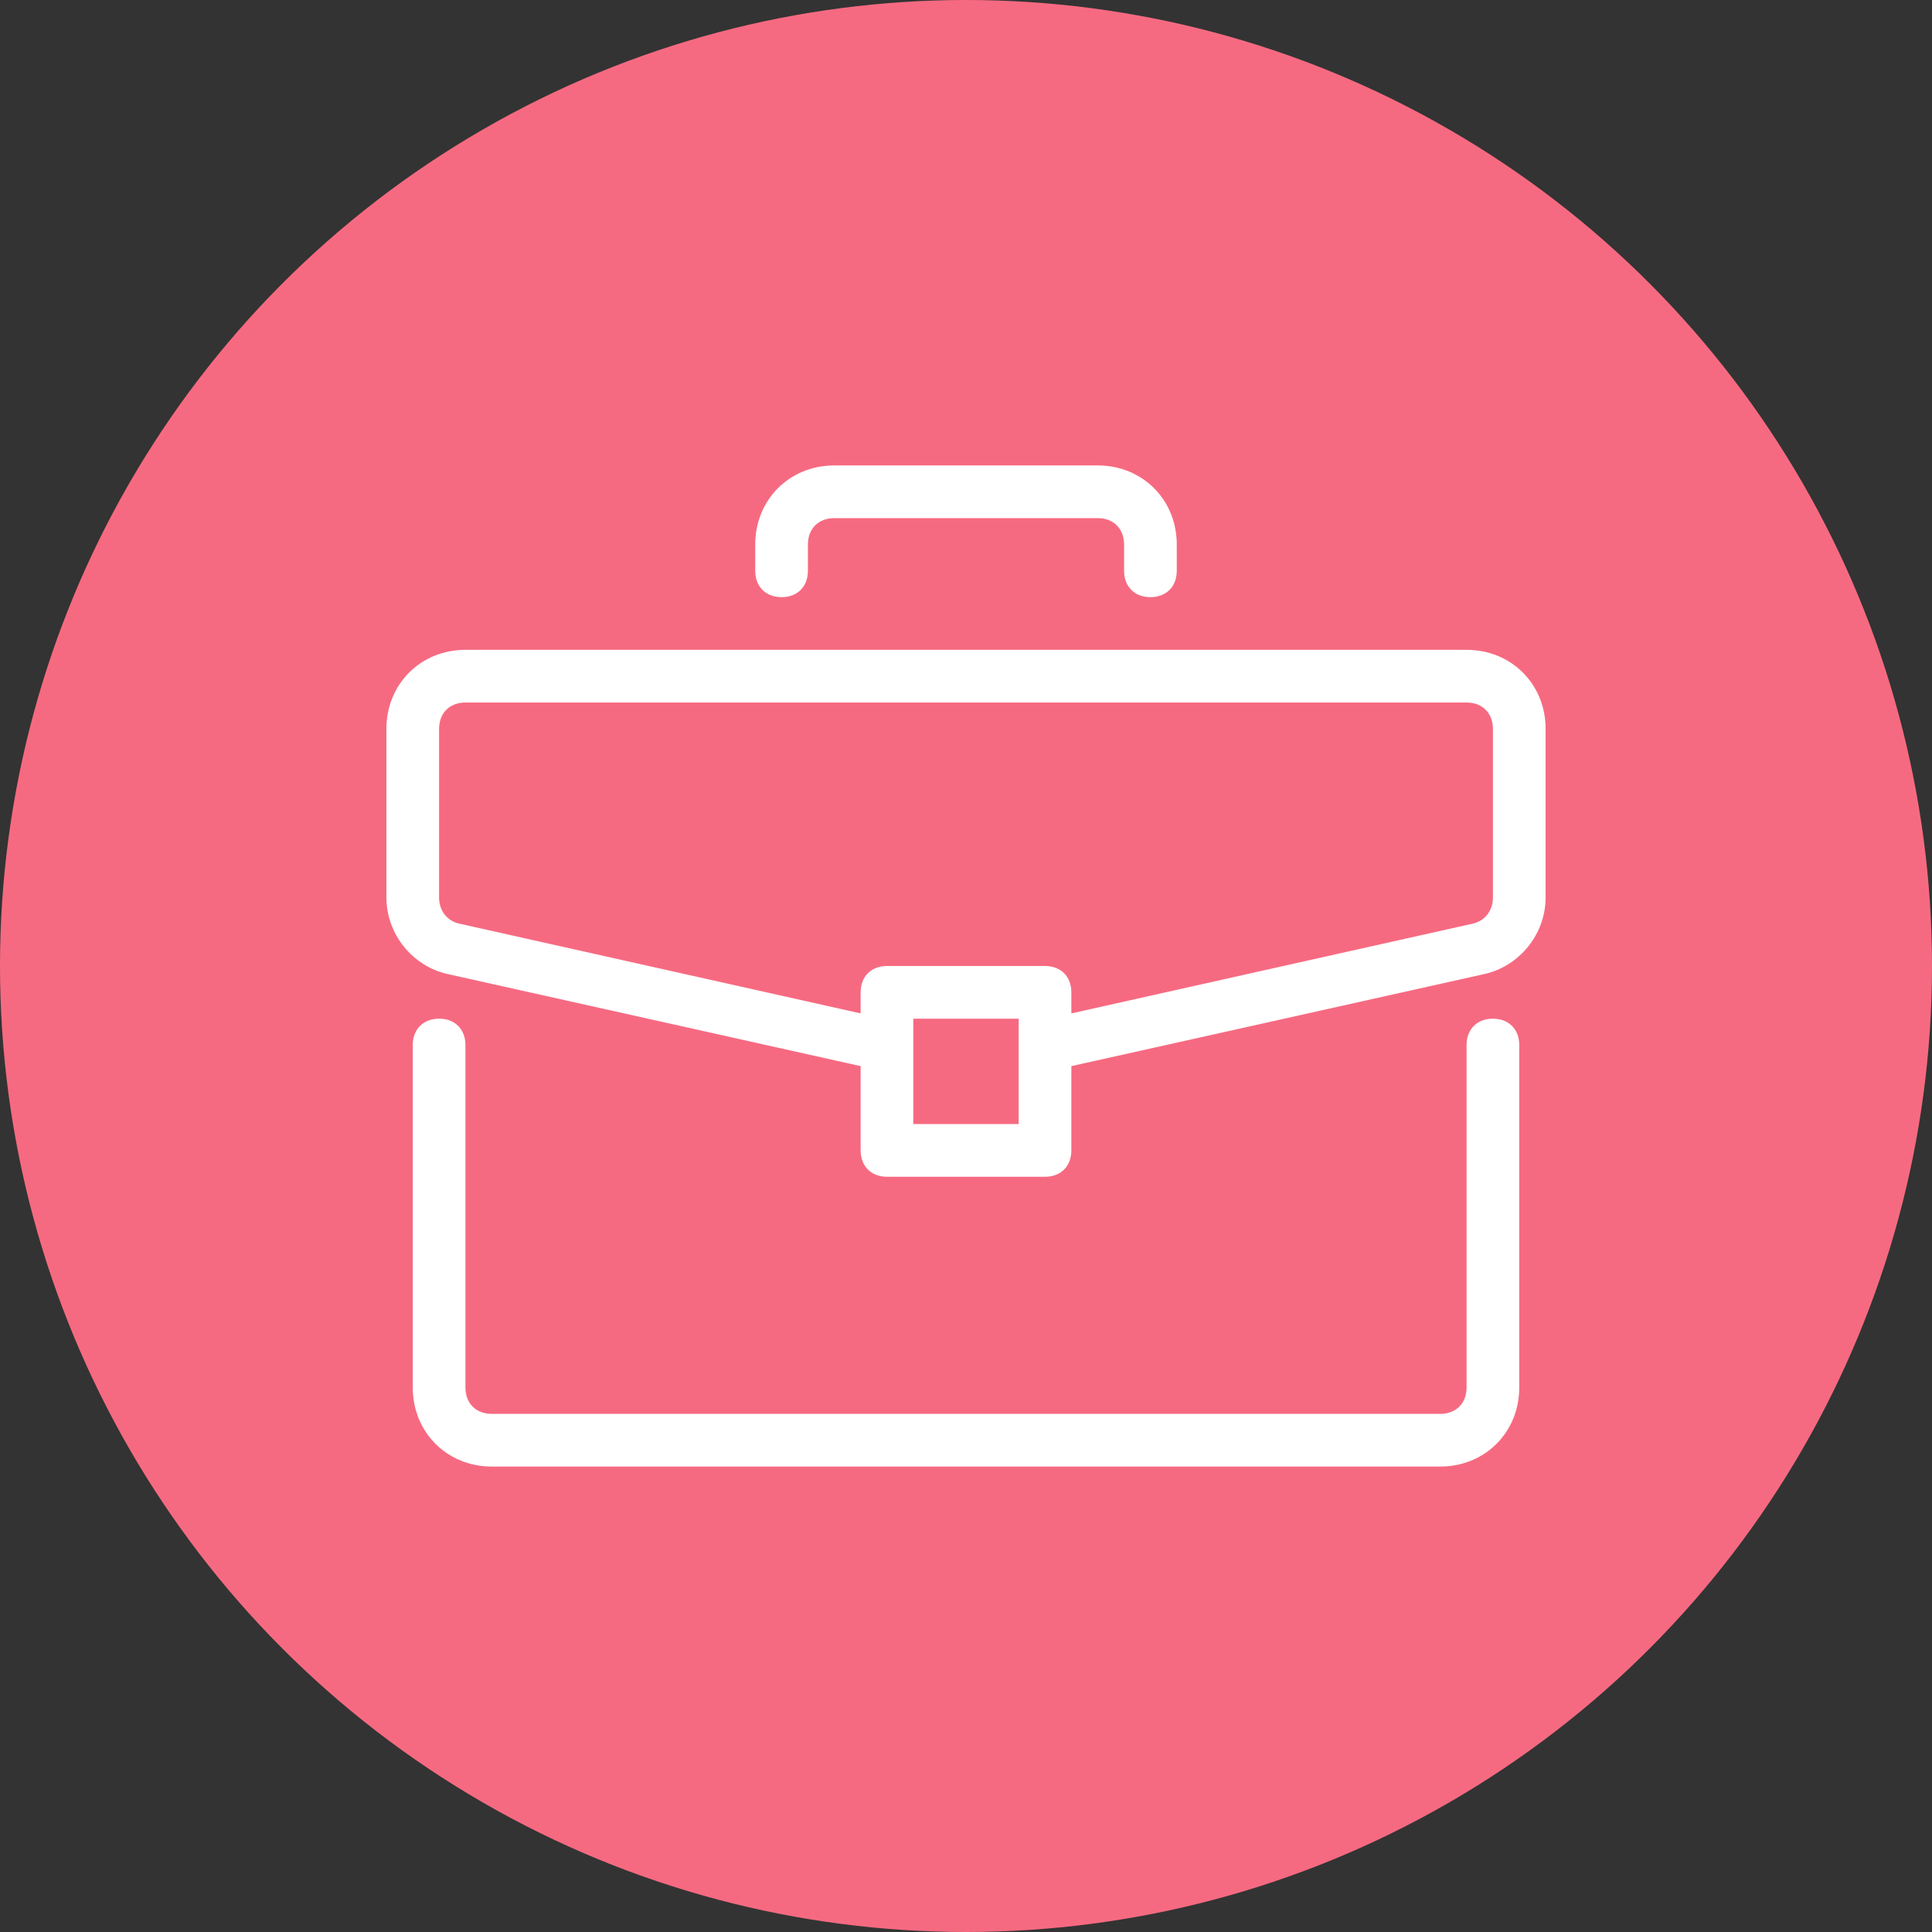 <svg width="45" height="45" viewBox="0 0 45 45" fill="none" xmlns="http://www.w3.org/2000/svg">
<rect x="0" y="0" width="45" height="45" fill="#333333" stroke="none"/>
<circle cx="22.5" cy="22.5" r="22.5" fill="#F66A81"/>
<path d="M34.773 23.727C34.404 23.727 34.159 23.973 34.159 24.341V32.318C34.159 32.686 33.914 32.932 33.545 32.932H11.454C11.086 32.932 10.841 32.686 10.841 32.318V24.341C10.841 23.973 10.595 23.727 10.227 23.727C9.859 23.727 9.614 23.973 9.614 24.341V32.318C9.614 33.361 10.411 34.159 11.455 34.159H33.545C34.589 34.159 35.386 33.361 35.386 32.318V24.341C35.386 23.973 35.141 23.727 34.773 23.727Z" fill="white"/>
<path d="M34.159 15.136H10.841C9.798 15.136 9 15.934 9 16.977V20.904C9 21.764 9.614 22.5 10.411 22.684L20.046 24.832V26.795C20.046 27.163 20.291 27.409 20.659 27.409H24.341C24.709 27.409 24.954 27.163 24.954 26.795V24.832L34.589 22.684C35.386 22.5 36 21.764 36 20.904V16.977C36 15.934 35.202 15.136 34.159 15.136ZM23.727 26.182H21.273V23.727H23.727V26.182ZM34.773 20.904C34.773 21.211 34.589 21.457 34.282 21.518L24.954 23.604V23.113C24.954 22.745 24.709 22.5 24.341 22.5H20.659C20.291 22.5 20.046 22.745 20.046 23.113V23.604L10.718 21.518C10.411 21.457 10.227 21.211 10.227 20.904V16.977C10.227 16.609 10.473 16.363 10.841 16.363H34.159C34.527 16.363 34.773 16.609 34.773 16.977V20.904Z" fill="white"/>
<path d="M25.568 10.841H19.432C18.389 10.841 17.591 11.639 17.591 12.682V13.295C17.591 13.664 17.836 13.909 18.205 13.909C18.573 13.909 18.818 13.664 18.818 13.295V12.682C18.818 12.313 19.064 12.068 19.432 12.068H25.568C25.936 12.068 26.182 12.314 26.182 12.682V13.295C26.182 13.664 26.427 13.909 26.795 13.909C27.164 13.909 27.409 13.664 27.409 13.295V12.682C27.409 11.639 26.611 10.841 25.568 10.841Z" fill="white"/>
</svg>
